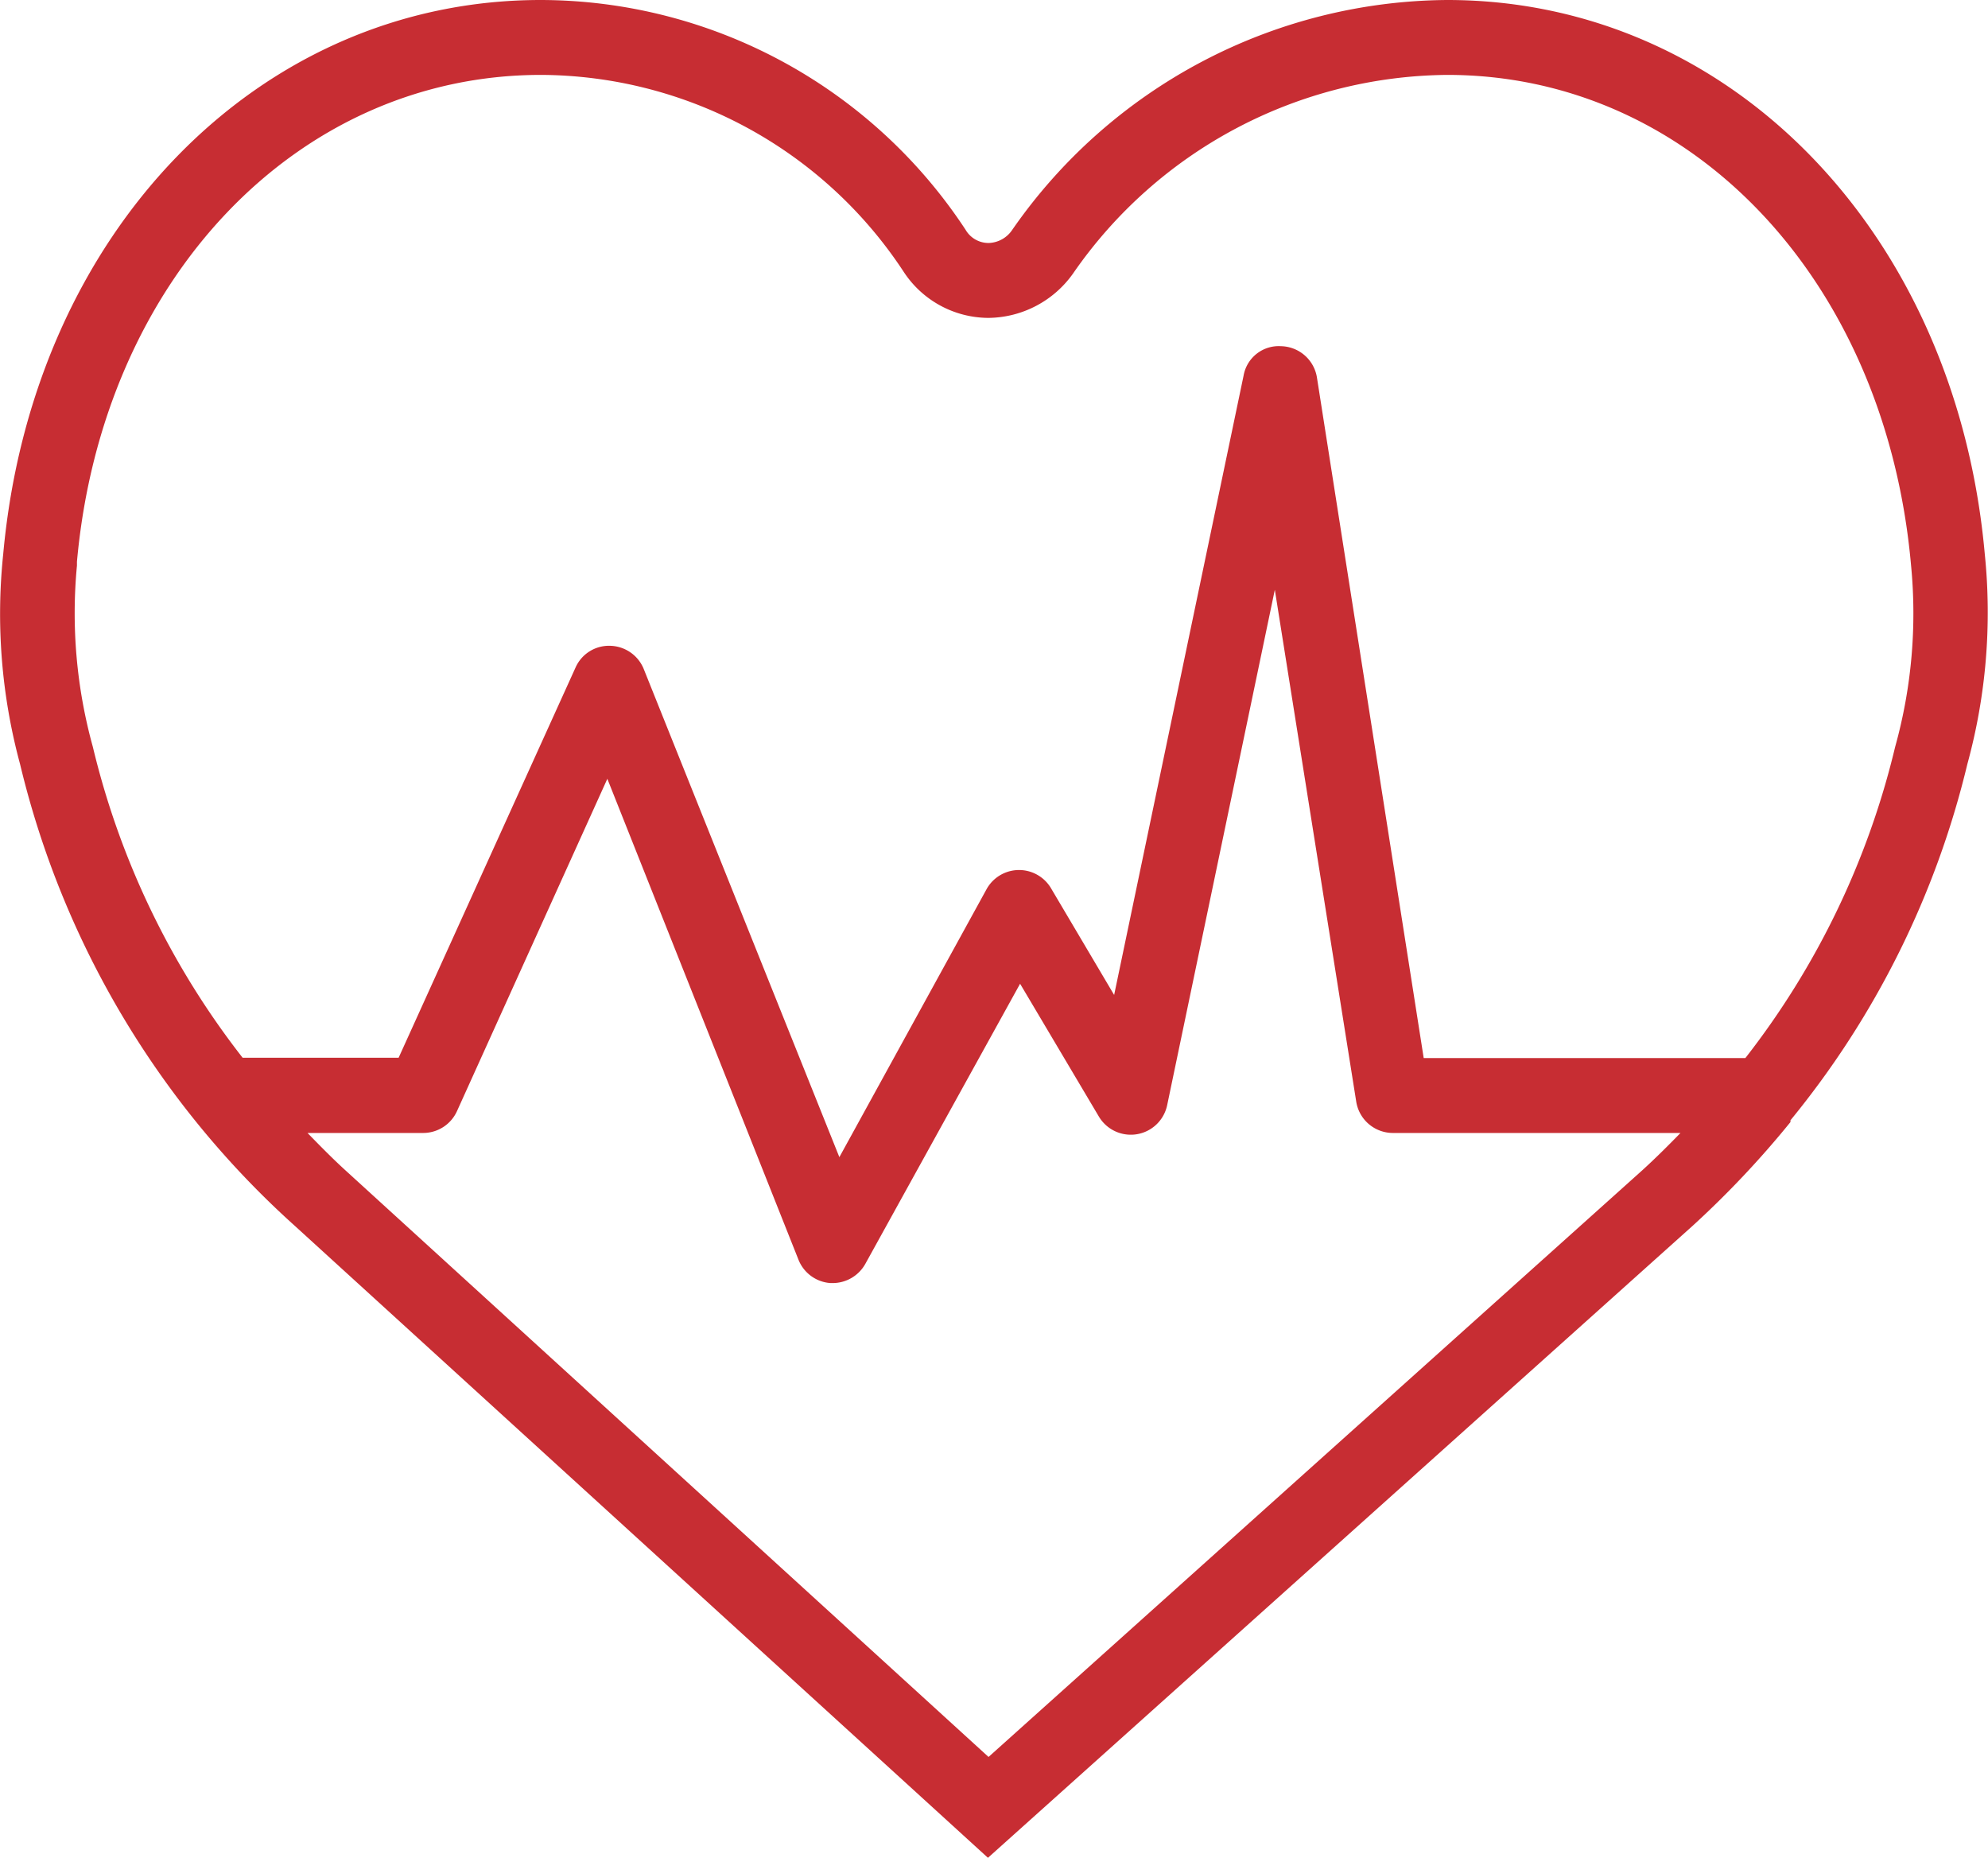 <svg xmlns="http://www.w3.org/2000/svg" viewBox="0 0 67.43 63"><defs><style>.cls-1{fill:#c72d33;}</style></defs><title>svg2</title><g id="Слой_2" data-name="Слой 2"><g id="Слой_1-2" data-name="Слой 1"><path class="cls-1" d="M67.32,18.78C66.34,7.89,58.68,0,49.09,0A18.1,18.1,0,0,0,34.33,7.8a1,1,0,0,1-.79.44.9.9,0,0,1-.79-.45A17.28,17.28,0,0,0,18.34,0C8.76,0,1.1,7.89.11,18.78a19.48,19.48,0,0,0,.57,7.13A30.64,30.64,0,0,0,10,41.57L33.51,63l23.9-21.43a32.41,32.41,0,0,0,3.32-3.52l0-.06a30.13,30.13,0,0,0,6-12.08A19.46,19.46,0,0,0,67.32,18.78ZM33.53,59.58,11.72,39.69c-.45-.41-.87-.84-1.29-1.27h3.92a1.26,1.26,0,0,0,1.15-.74l5.1-11.27,6.48,16.3a1.26,1.26,0,0,0,1.09.8h.08a1.27,1.27,0,0,0,1.1-.65l5.25-9.5,2.67,4.5a1.26,1.26,0,0,0,2.32-.39L43.24,20,46,37.35a1.26,1.26,0,0,0,1.25,1.07H57c-.42.43-.84.85-1.29,1.26ZM64.28,25.33a27.53,27.53,0,0,1-5.08,10.55H48.29L44.67,12.81a1.26,1.26,0,0,0-1.22-1.07,1.21,1.21,0,0,0-1.27,1l-4.39,21-2.13-3.6a1.26,1.26,0,0,0-2.19,0l-5,9.1L21.84,22.7a1.26,1.26,0,0,0-1.14-.8,1.24,1.24,0,0,0-1.18.74l-6,13.23H8.23A27.52,27.52,0,0,1,3.15,25.33a17,17,0,0,1-.54-6.15l0-.13C3.47,9.48,10.08,2.54,18.35,2.54A14.79,14.79,0,0,1,30.66,9.23a3.45,3.45,0,0,0,2.86,1.55A3.56,3.56,0,0,0,36.4,9.27,15.58,15.58,0,0,1,49.09,2.54c8.26,0,14.87,6.94,15.73,16.63A16.88,16.88,0,0,1,64.28,25.33Z"/></g></g></svg>